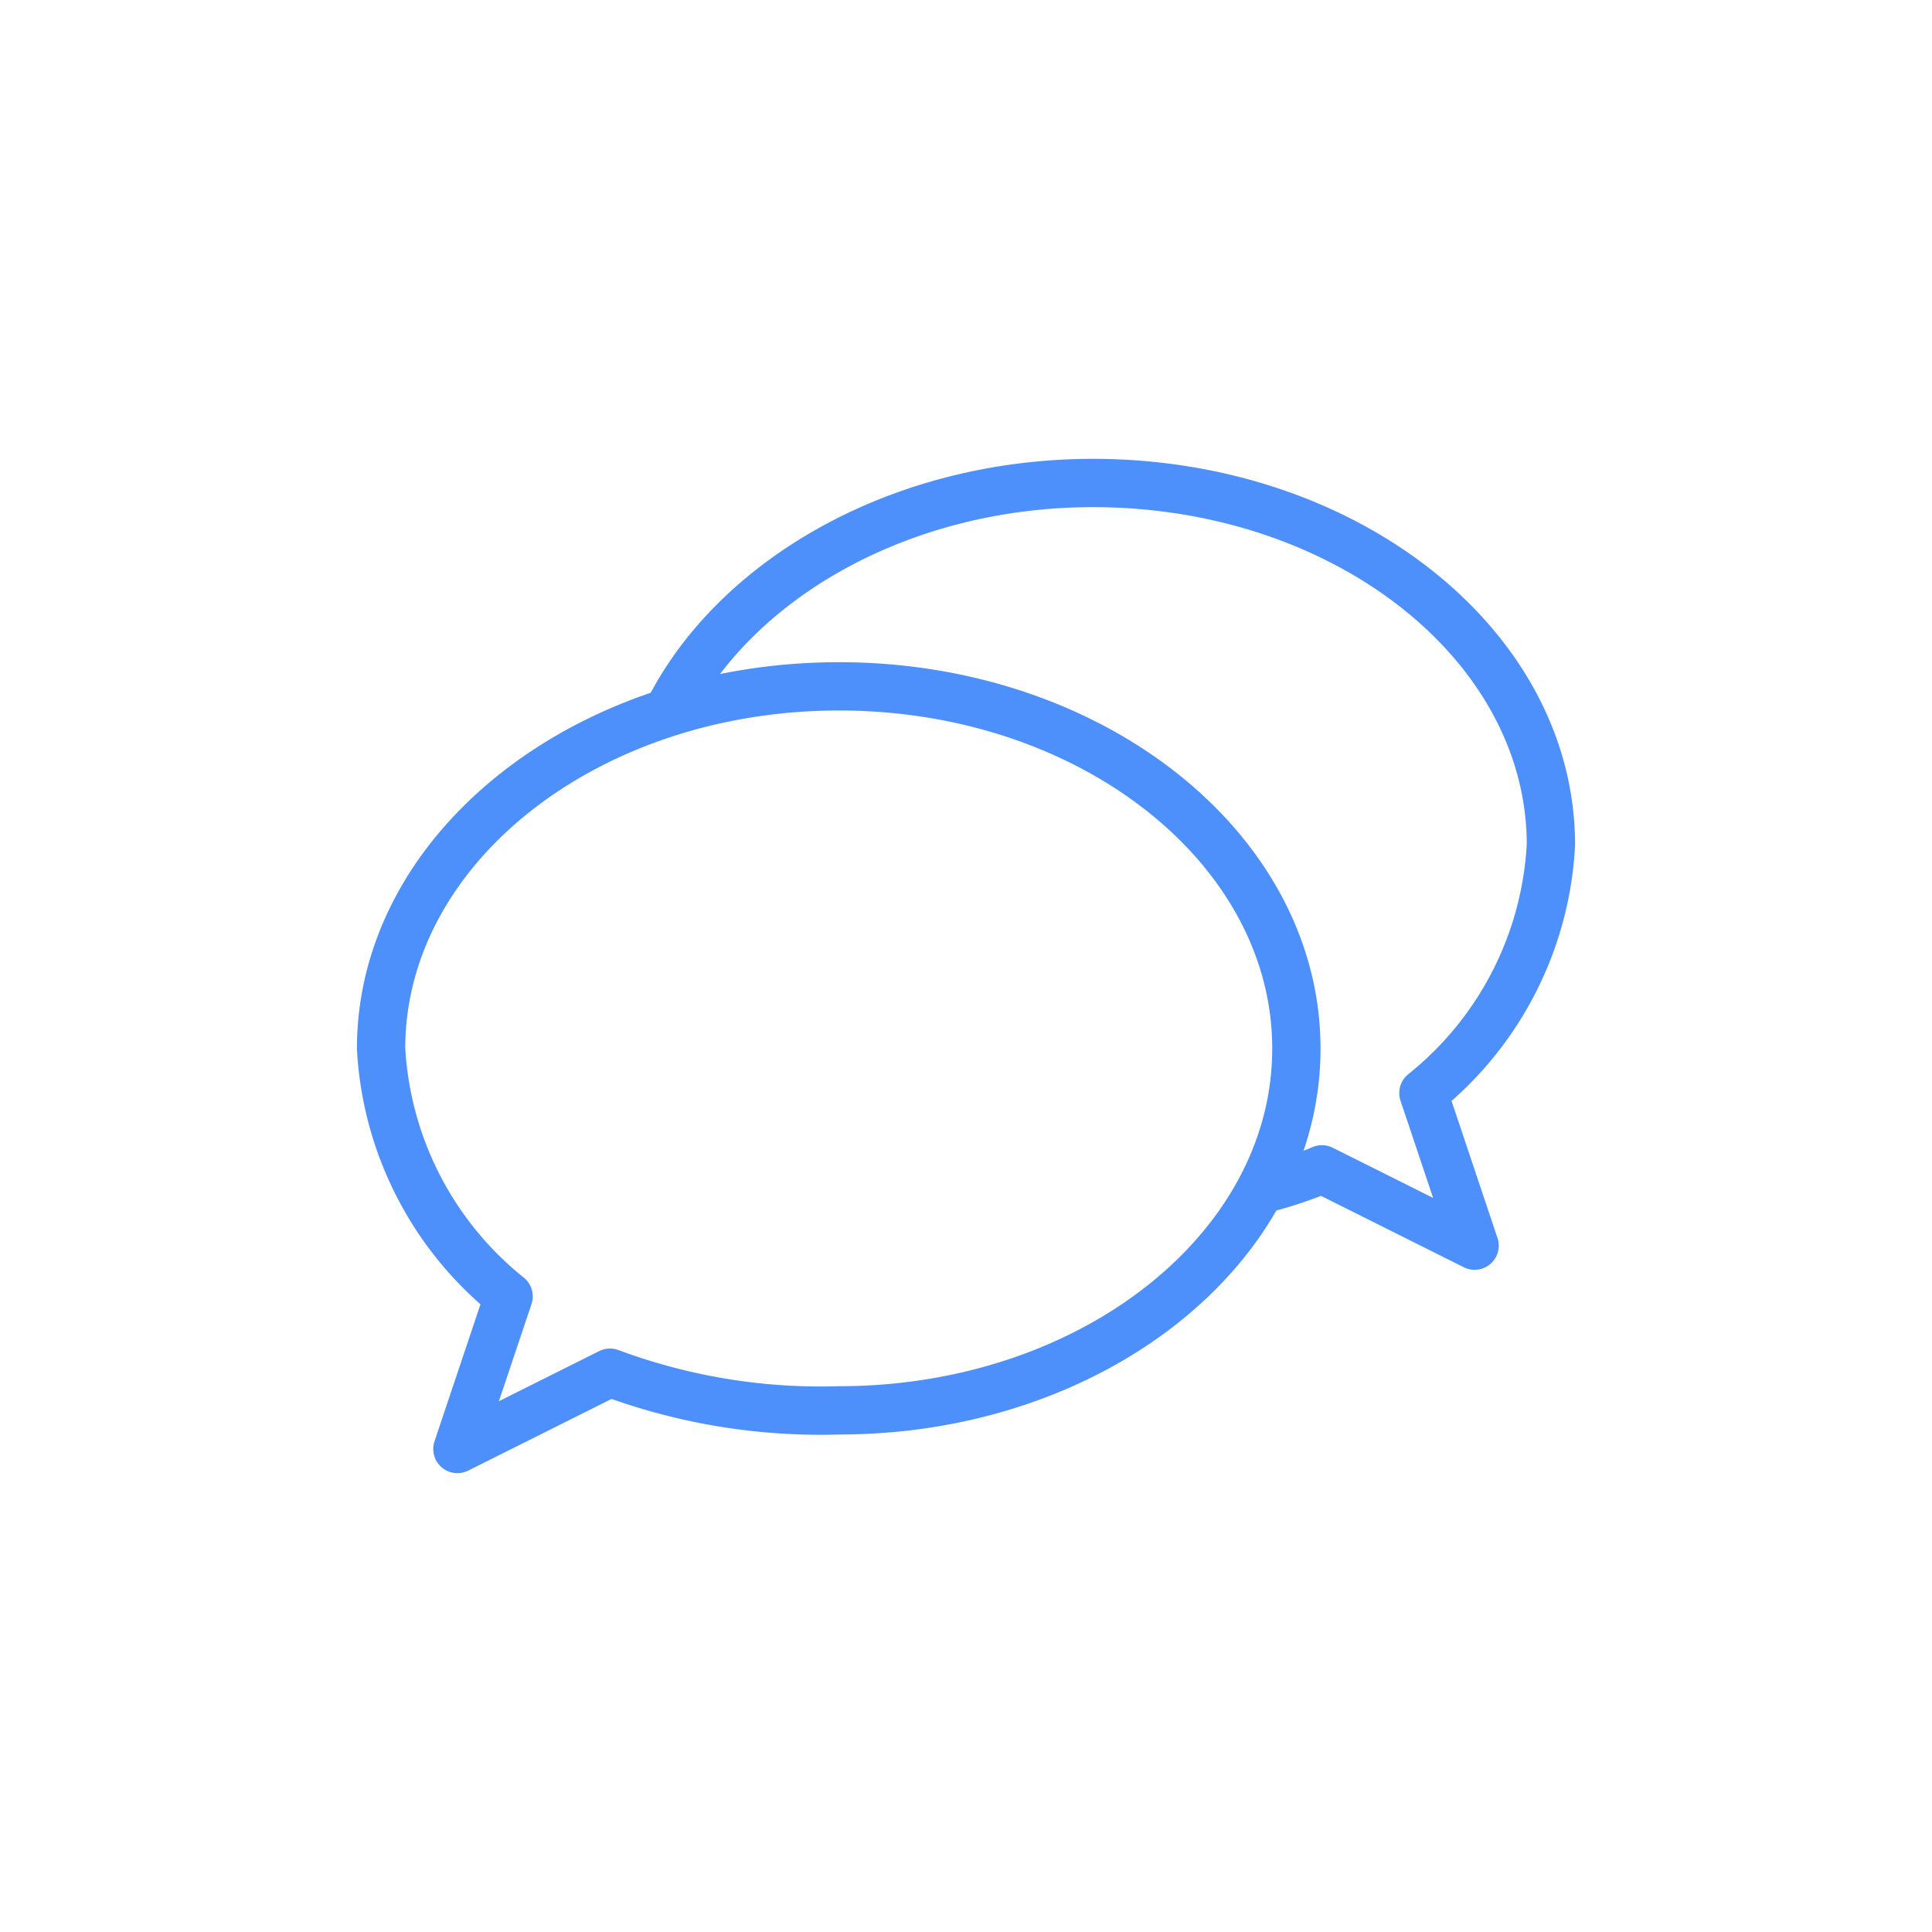 <?xml version="1.0" encoding="UTF-8" standalone="no"?>
<svg
   xmlns:dc="http://purl.org/dc/elements/1.1/"
   xmlns:cc="http://creativecommons.org/ns#"
   xmlns:rdf="http://www.w3.org/1999/02/22-rdf-syntax-ns#"
   xmlns:svg="http://www.w3.org/2000/svg"
   xmlns="http://www.w3.org/2000/svg"
   height="40"
   width="40"
   version="1.1"
   viewBox="0 0 40 40"
   data-name="Warstwa 1"
   id="Warstwa_1">
  <defs
     id="defs4">
    <style
       id="style2">.cls-1{fill:none;stroke:#4e90fb;stroke-linejoin:round;}</style>
  </defs>
  <g
     transform="translate(-10,10)"
     id="g822">
    <path
       class="cls-1"
       d="M 20.53,16.84 19.47,20 22.63,18.42 a 12.49,12.49 0 0 0 4.74,0.78 c 5.23,0 9.47,-3.35 9.47,-7.49 0,-4.14 -4.24,-7.5 -9.47,-7.5 -5.23,0 -9.48,3.36 -9.48,7.5 a 7.07,7.07 0 0 0 2.64,5.13 z"
       id="path6"
       style="fill:none;stroke:#4e90fb;stroke-linejoin:round" />
    <path
       class="cls-1"
       d="m 36.09,14.63 a 8,8 0 0 0 1.28,-0.42 l 3.16,1.58 -1.06,-3.16 A 7.06,7.06 0 0 0 42.11,7.49 C 42.11,3.36 37.86,0 32.63,0 c -4,0 -7.44,2 -8.81,4.76"
       id="path8"
       style="fill:none;stroke:#4e90fb;stroke-linejoin:round" />
  </g>
</svg>
